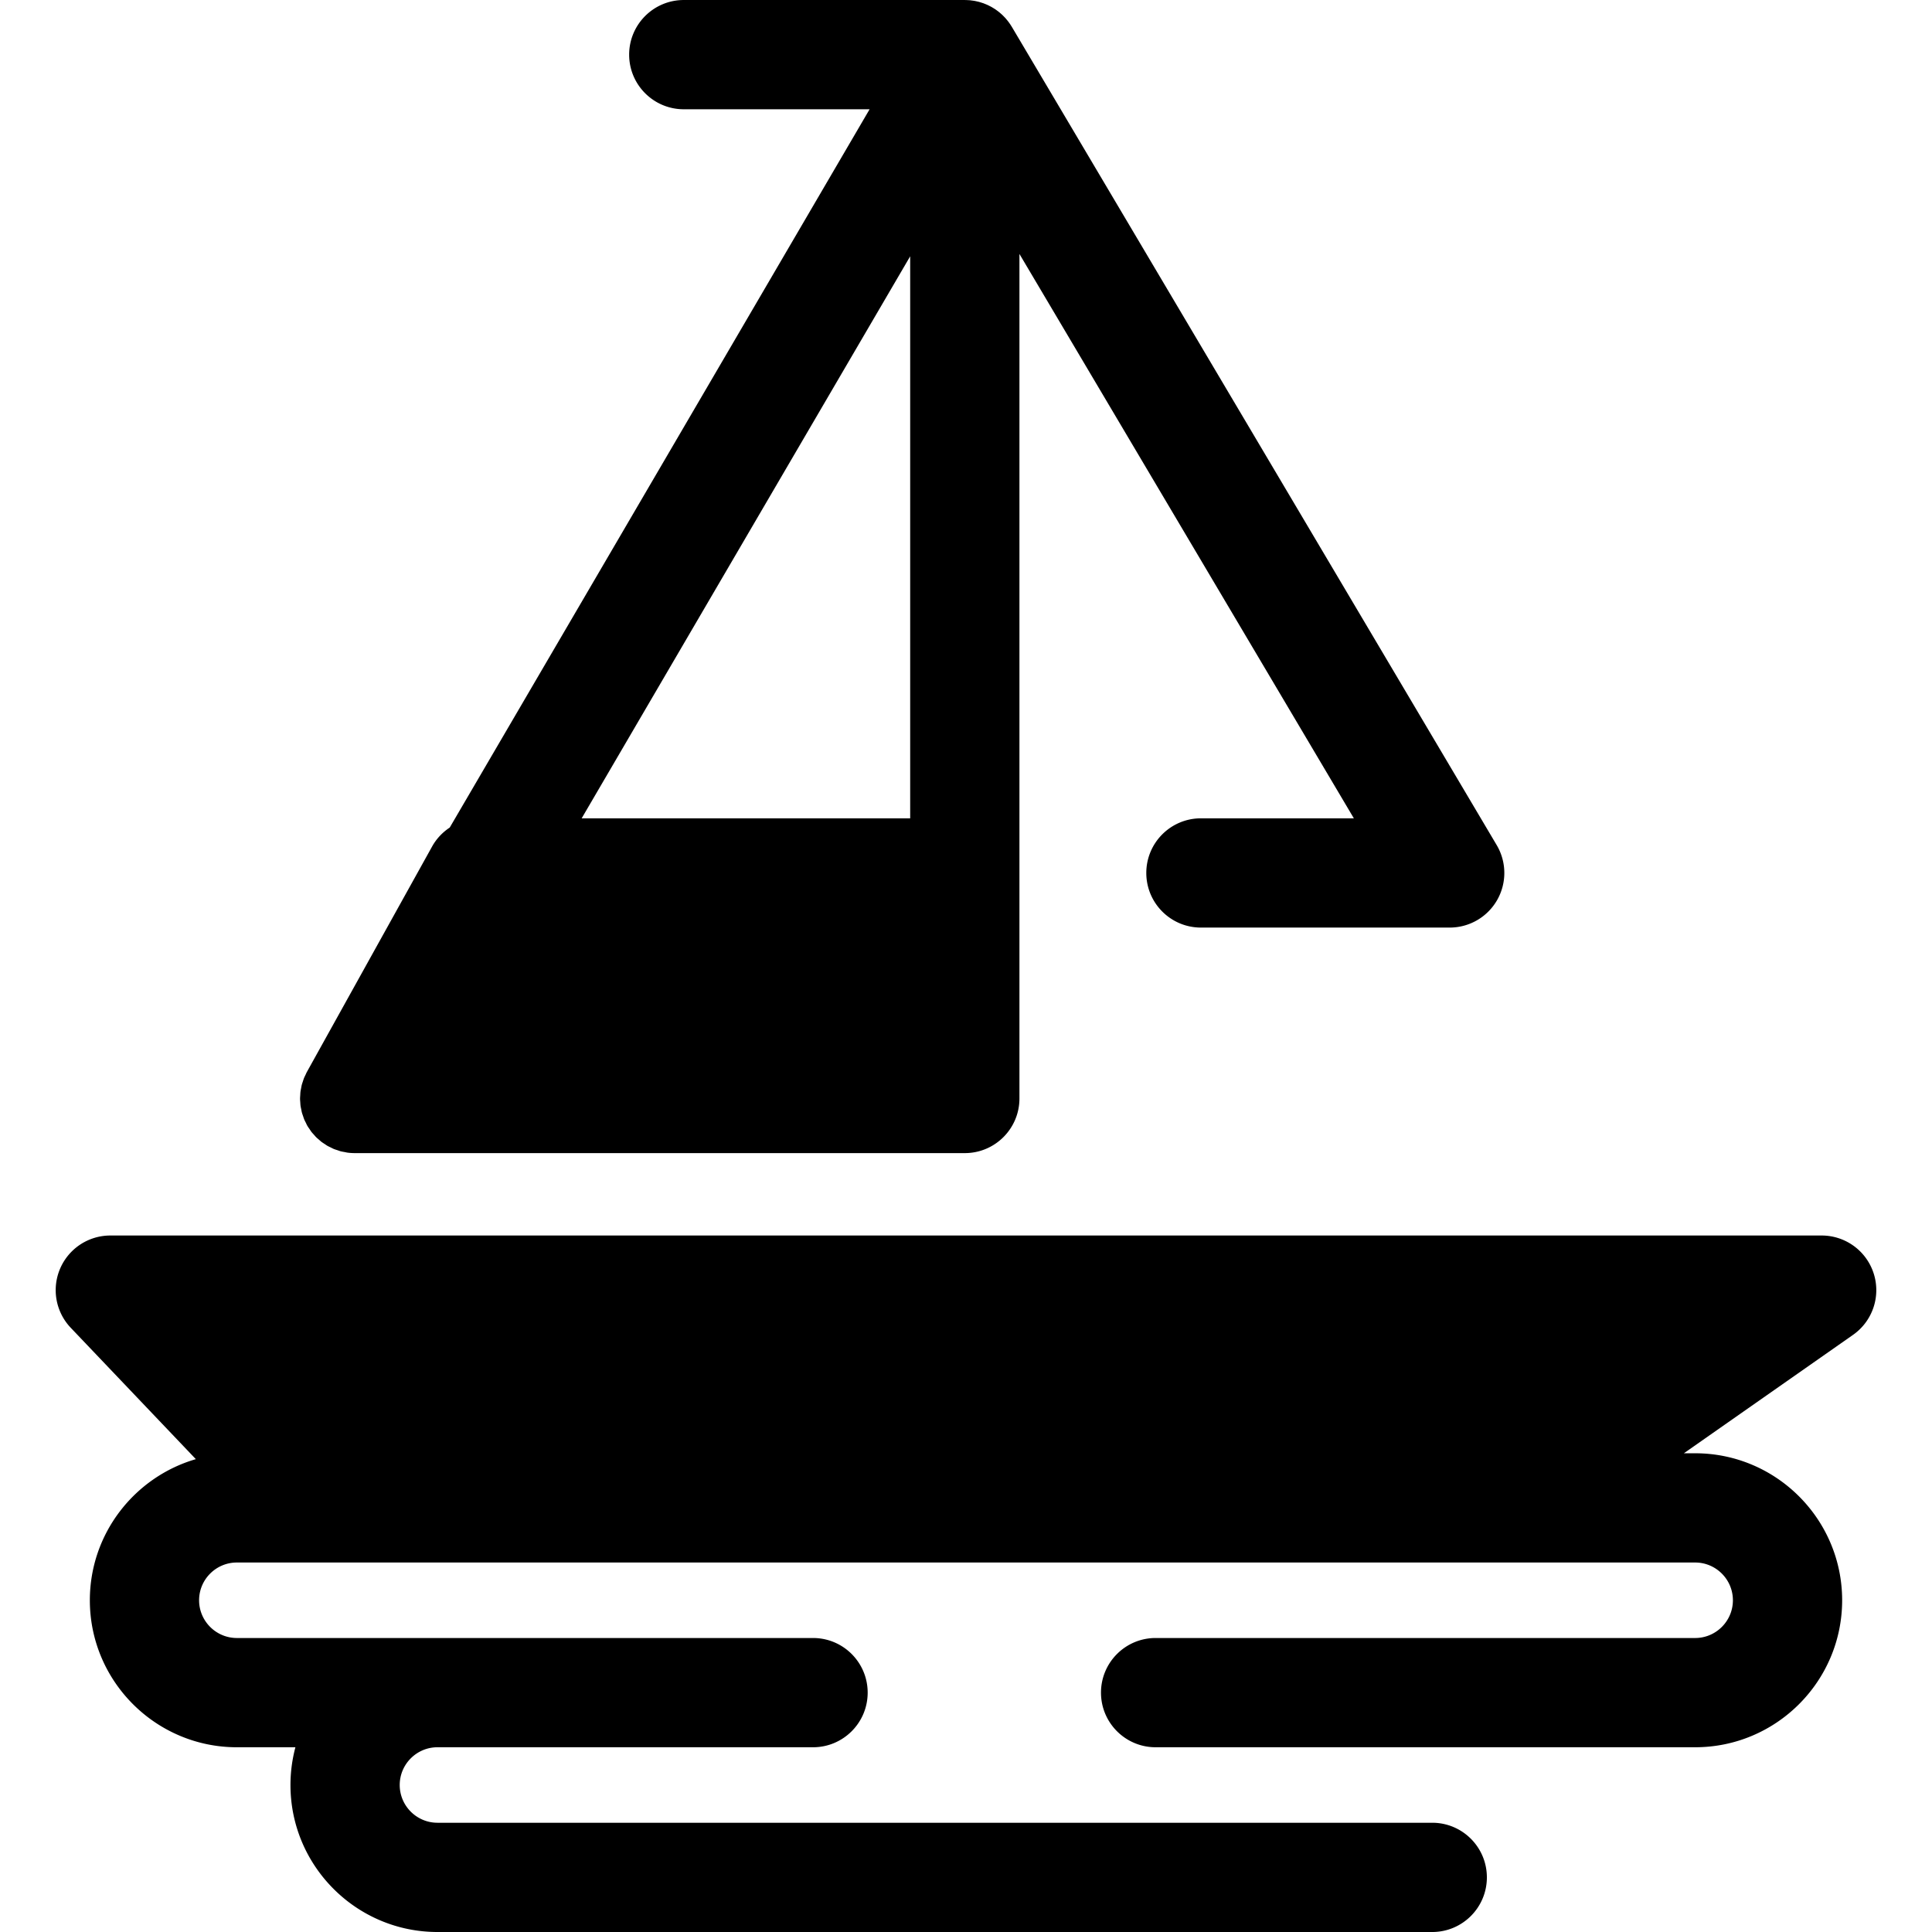 <svg class="{$class}{if !empty($modificator)} {$class}--{$modificator}{/if}" width="60" height="60" xmlns="http://www.w3.org/2000/svg" viewBox="0 0 512.001 512.001"><path class="{$class}__semitone" d="M400.329 399.608H84.193l-54.956-57.707h453.528z"/><path class="{$class}__filled" d="M496.568 337.549a14.477 14.477 0 00-13.805-10.124H29.237a14.476 14.476 0 00-10.481 24.46L51.9 386.69c-16.208 4.719-28.09 19.693-28.09 37.399 0 21.479 17.479 38.954 38.965 38.954h15.511a38.852 38.852 0 00-1.309 10.004c0 21.479 17.478 38.955 38.961 38.955h263.623c7.993 0 14.476-6.481 14.476-14.476 0-7.995-6.482-14.476-14.476-14.476H115.94c-5.52 0-10.01-4.487-10.01-10.004s4.492-10.004 10.01-10.004h99.526c7.993 0 14.476-6.481 14.476-14.476 0-7.995-6.482-14.476-14.476-14.476H62.775c-5.521 0-10.014-4.487-10.014-10.003 0-5.517 4.493-10.004 10.014-10.004H449.23c5.52 0 10.008 4.487 10.008 10.004 0 5.515-4.49 10.003-10.008 10.003H306.251c-7.993 0-14.476 6.481-14.476 14.476 0 7.995 6.482 14.476 14.476 14.476H449.23c21.483 0 38.96-17.475 38.96-38.954s-17.476-38.955-38.96-38.955h-2.983l44.818-31.374a14.472 14.472 0 005.503-16.21zm-406.17 47.584l-27.386-28.757h373.832l-41.079 28.757H90.398z"/><path class="{$class}__semitone" d="M127.182 231.341l-33.2 59.771h161.702v-59.771z"/><path class="{$class}__filled" d="M396.641 223.961L268.137 7.096c-.041-.068-.088-.129-.13-.197-.08-.129-.158-.259-.242-.386-.088-.135-.182-.262-.275-.392-.085-.12-.167-.243-.253-.36-.078-.104-.162-.203-.243-.304a17.878 17.878 0 00-.321-.388c-.062-.074-.12-.151-.185-.223-.123-.139-.253-.268-.381-.401a12.042 12.042 0 00-.317-.323c-.087-.085-.174-.171-.263-.255-.148-.138-.301-.266-.453-.397-.083-.071-.162-.145-.246-.214-.097-.08-.198-.153-.298-.23a13.97 13.97 0 00-.505-.373c-.08-.056-.153-.117-.234-.172-.048-.032-.1-.059-.148-.091-.065-.043-.133-.081-.198-.123a16.083 16.083 0 00-.501-.311c-.083-.048-.165-.096-.249-.142-.152-.084-.308-.159-.465-.237-.143-.072-.284-.152-.43-.22-.085-.039-.172-.075-.259-.113a13.255 13.255 0 00-.579-.237c-.113-.045-.223-.097-.337-.138-.098-.036-.2-.061-.3-.094a16.73 16.73 0 00-.624-.197c-.078-.023-.153-.052-.233-.074-.03-.009-.061-.013-.09-.02-.14-.038-.284-.065-.426-.098-.174-.041-.347-.083-.524-.117a9.57 9.57 0 00-.331-.059c-.185-.032-.372-.054-.56-.078l-.145-.02c-.087-.01-.172-.028-.261-.036-.11-.012-.219-.013-.329-.022a16.245 16.245 0 00-.585-.033c-.155-.006-.31-.013-.463-.014-.025 0-.048-.003-.072-.003h-74.474c-7.993 0-14.476 6.481-14.476 14.476s6.482 14.476 14.476 14.476h49.246L119.185 219.31c-1.895 1.259-3.515 2.943-4.66 5.001l-33.198 59.771c-.139.25-.242.514-.363.77-.13.272-.272.538-.385.816-.124.305-.216.618-.318.929-.094.288-.201.575-.278.867-.081.311-.13.627-.19.941-.058.301-.126.599-.165.902-.039.314-.046.631-.065.947-.017.307-.049.612-.048.919.001.314.035.627.058.941.022.308.03.617.071.924.042.313.117.62.18.929.061.304.109.609.19.909.083.308.2.608.304.911.1.294.187.591.305.879.124.3.284.586.43.879.127.256.232.52.375.769.014.025.032.045.046.069.013.022.022.046.035.068.155.262.34.498.51.75.175.258.336.527.525.772.201.261.43.494.649.738.201.226.391.465.604.677.236.234.497.439.747.656.223.193.434.398.667.576.268.204.557.376.838.562.24.158.469.332.717.473.298.172.615.308.925.459.252.122.494.261.751.368.336.139.686.24 1.032.353.249.083.489.184.743.252.391.106.795.168 1.196.242.221.041.436.101.659.132.628.084 1.267.127 1.912.127h161.702c7.993 0 14.476-6.481 14.476-14.476V67.301l88.625 149.564h-40.529c-7.993 0-14.476 6.481-14.476 14.476 0 7.995 6.482 14.476 14.476 14.476h65.932a14.472 14.472 0 0012.576-7.309 14.488 14.488 0 00-.125-14.547zm-155.433-7.096h-87.06l87.06-148.94v148.94zm0 59.771H119.211l18.015-30.82h103.982v30.82z"/></svg>
